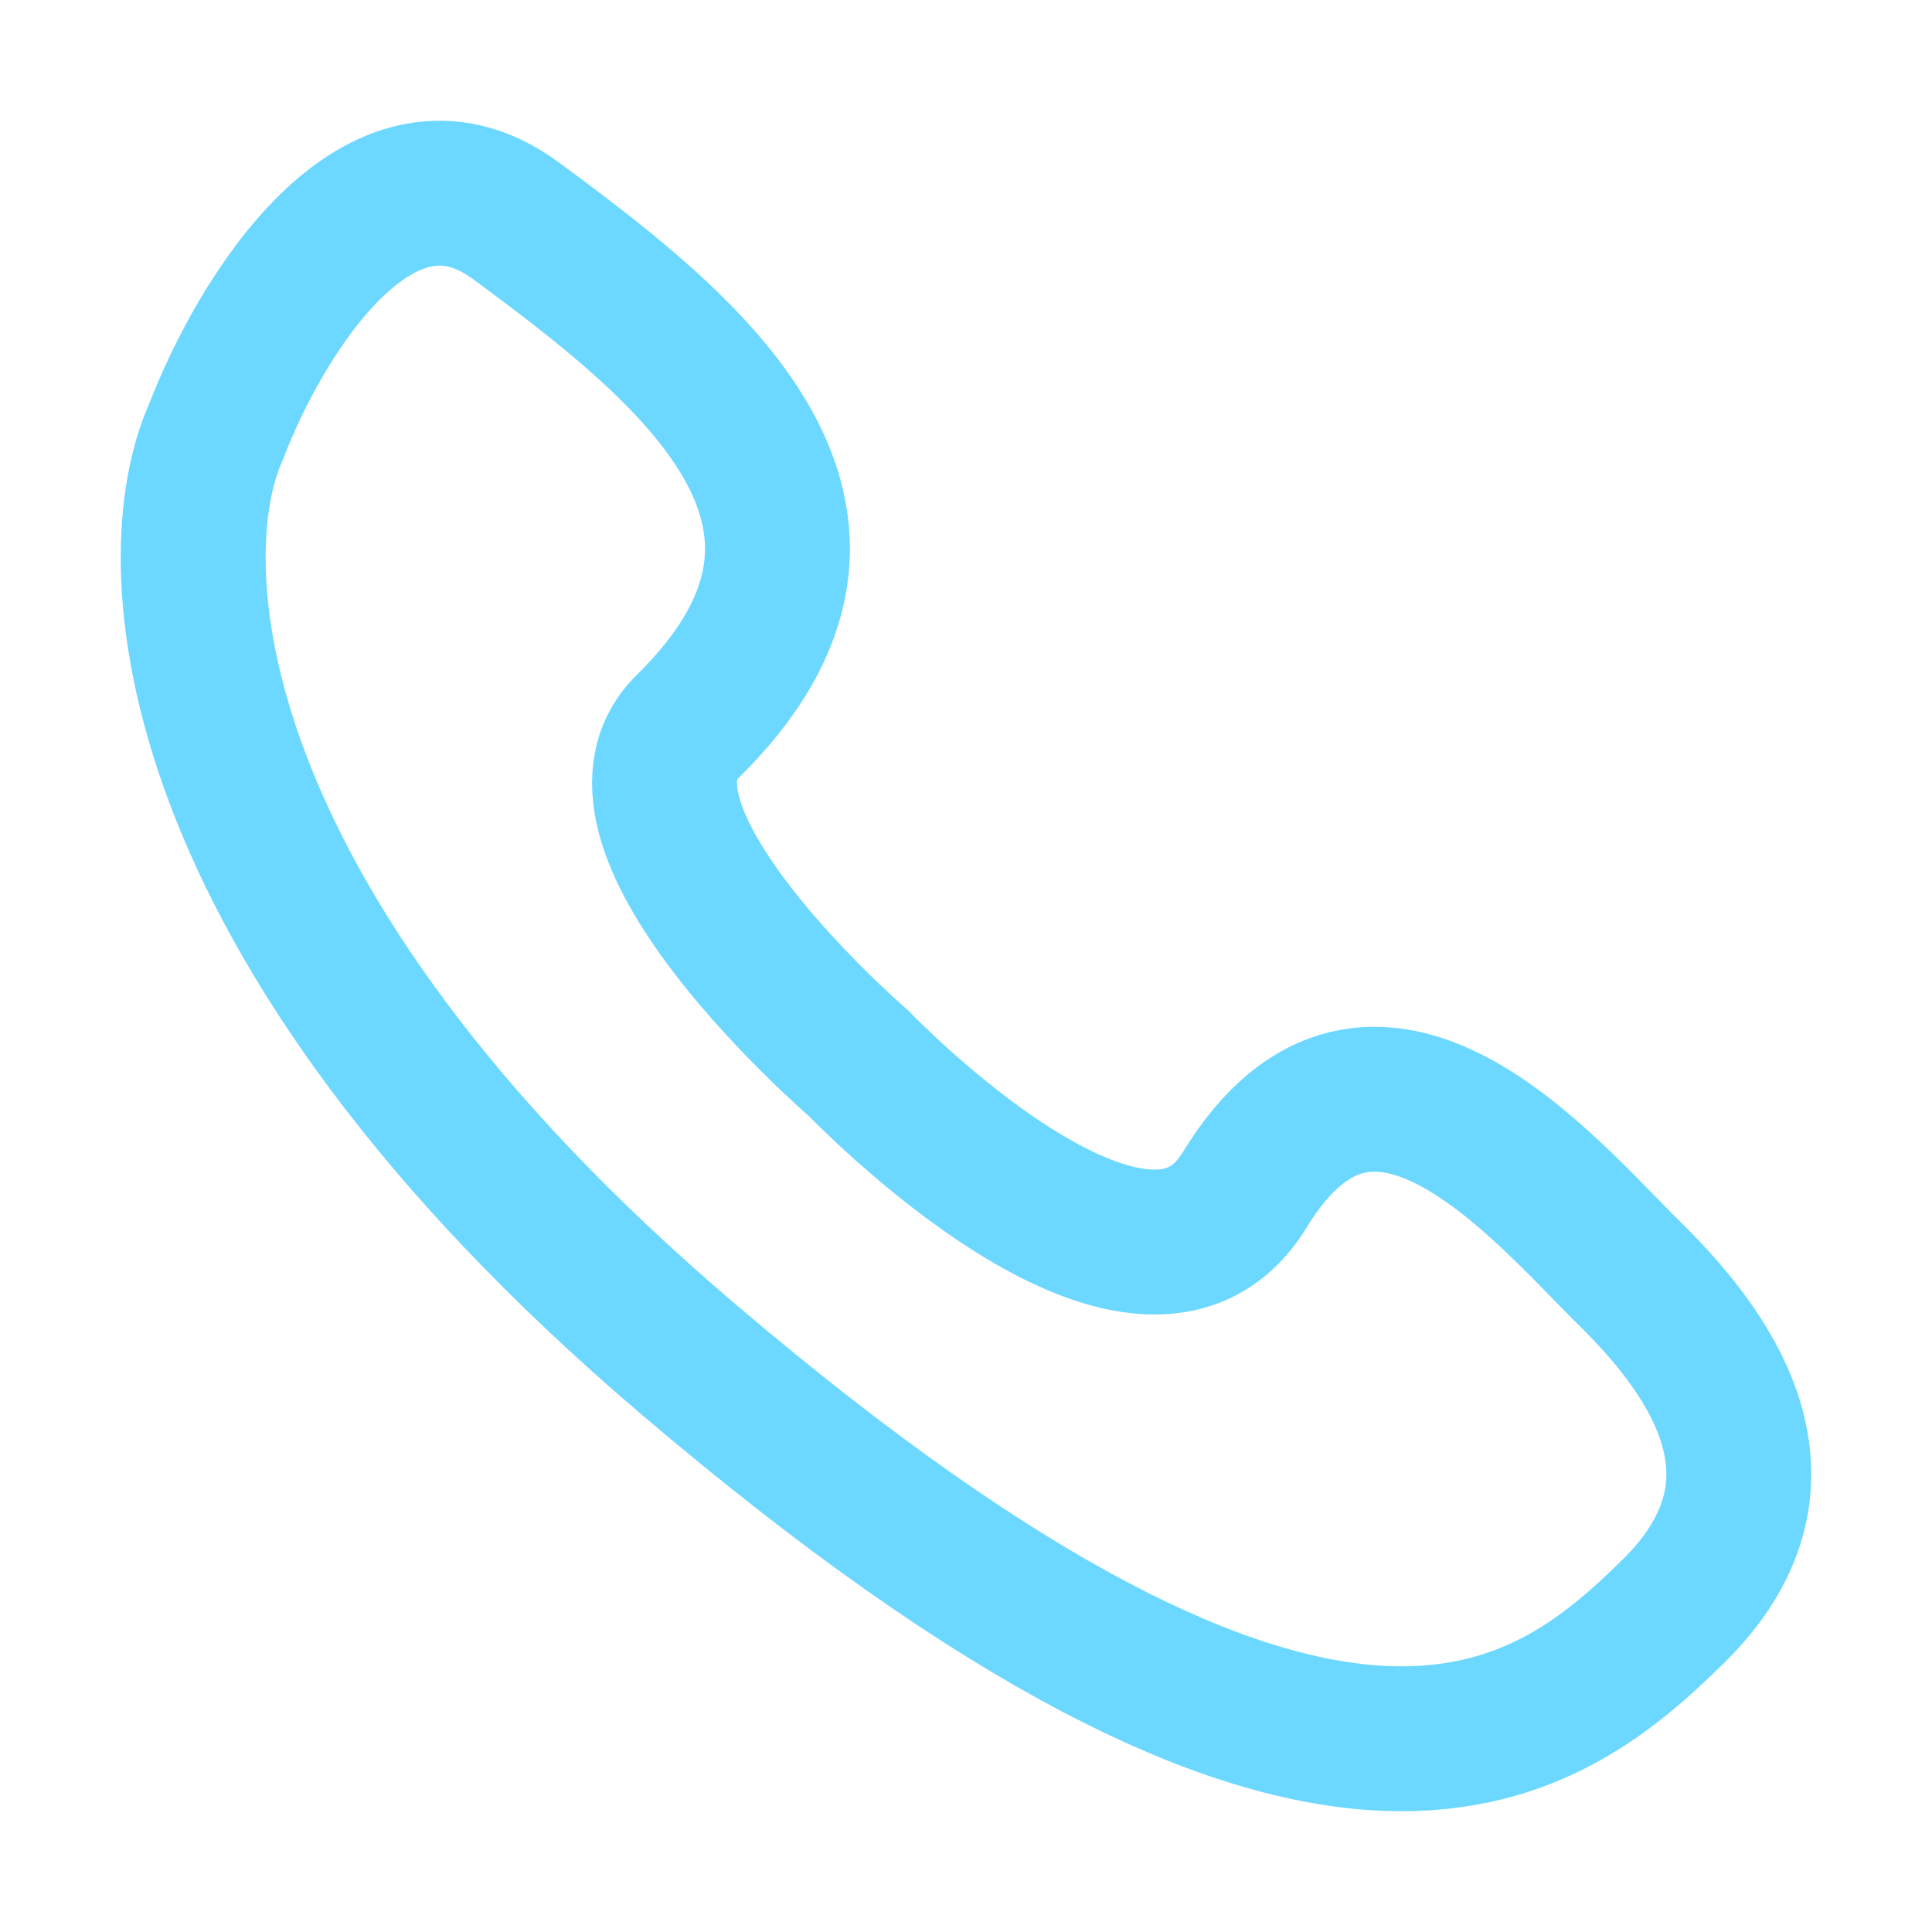 <?xml version="1.0" encoding="UTF-8"?> <svg xmlns="http://www.w3.org/2000/svg" width="20" height="20" viewBox="0 0 20 20" fill="none"><path d="M5.343 2.287C3.923 1.24 2.681 3.305 2.237 4.468C1.645 5.777 1.793 9.528 7.118 14.064C13.773 19.734 15.99 17.989 17.321 16.681C18.652 15.373 17.765 14.064 16.878 13.192C15.99 12.319 14.215 10.138 12.884 12.319C11.819 14.064 8.892 11.011 8.892 11.011C8.892 11.011 6.053 8.568 7.118 7.521C9.336 5.34 7.118 3.596 5.343 2.287Z" stroke="#6CD8FF" stroke-width="1.5"></path></svg> 